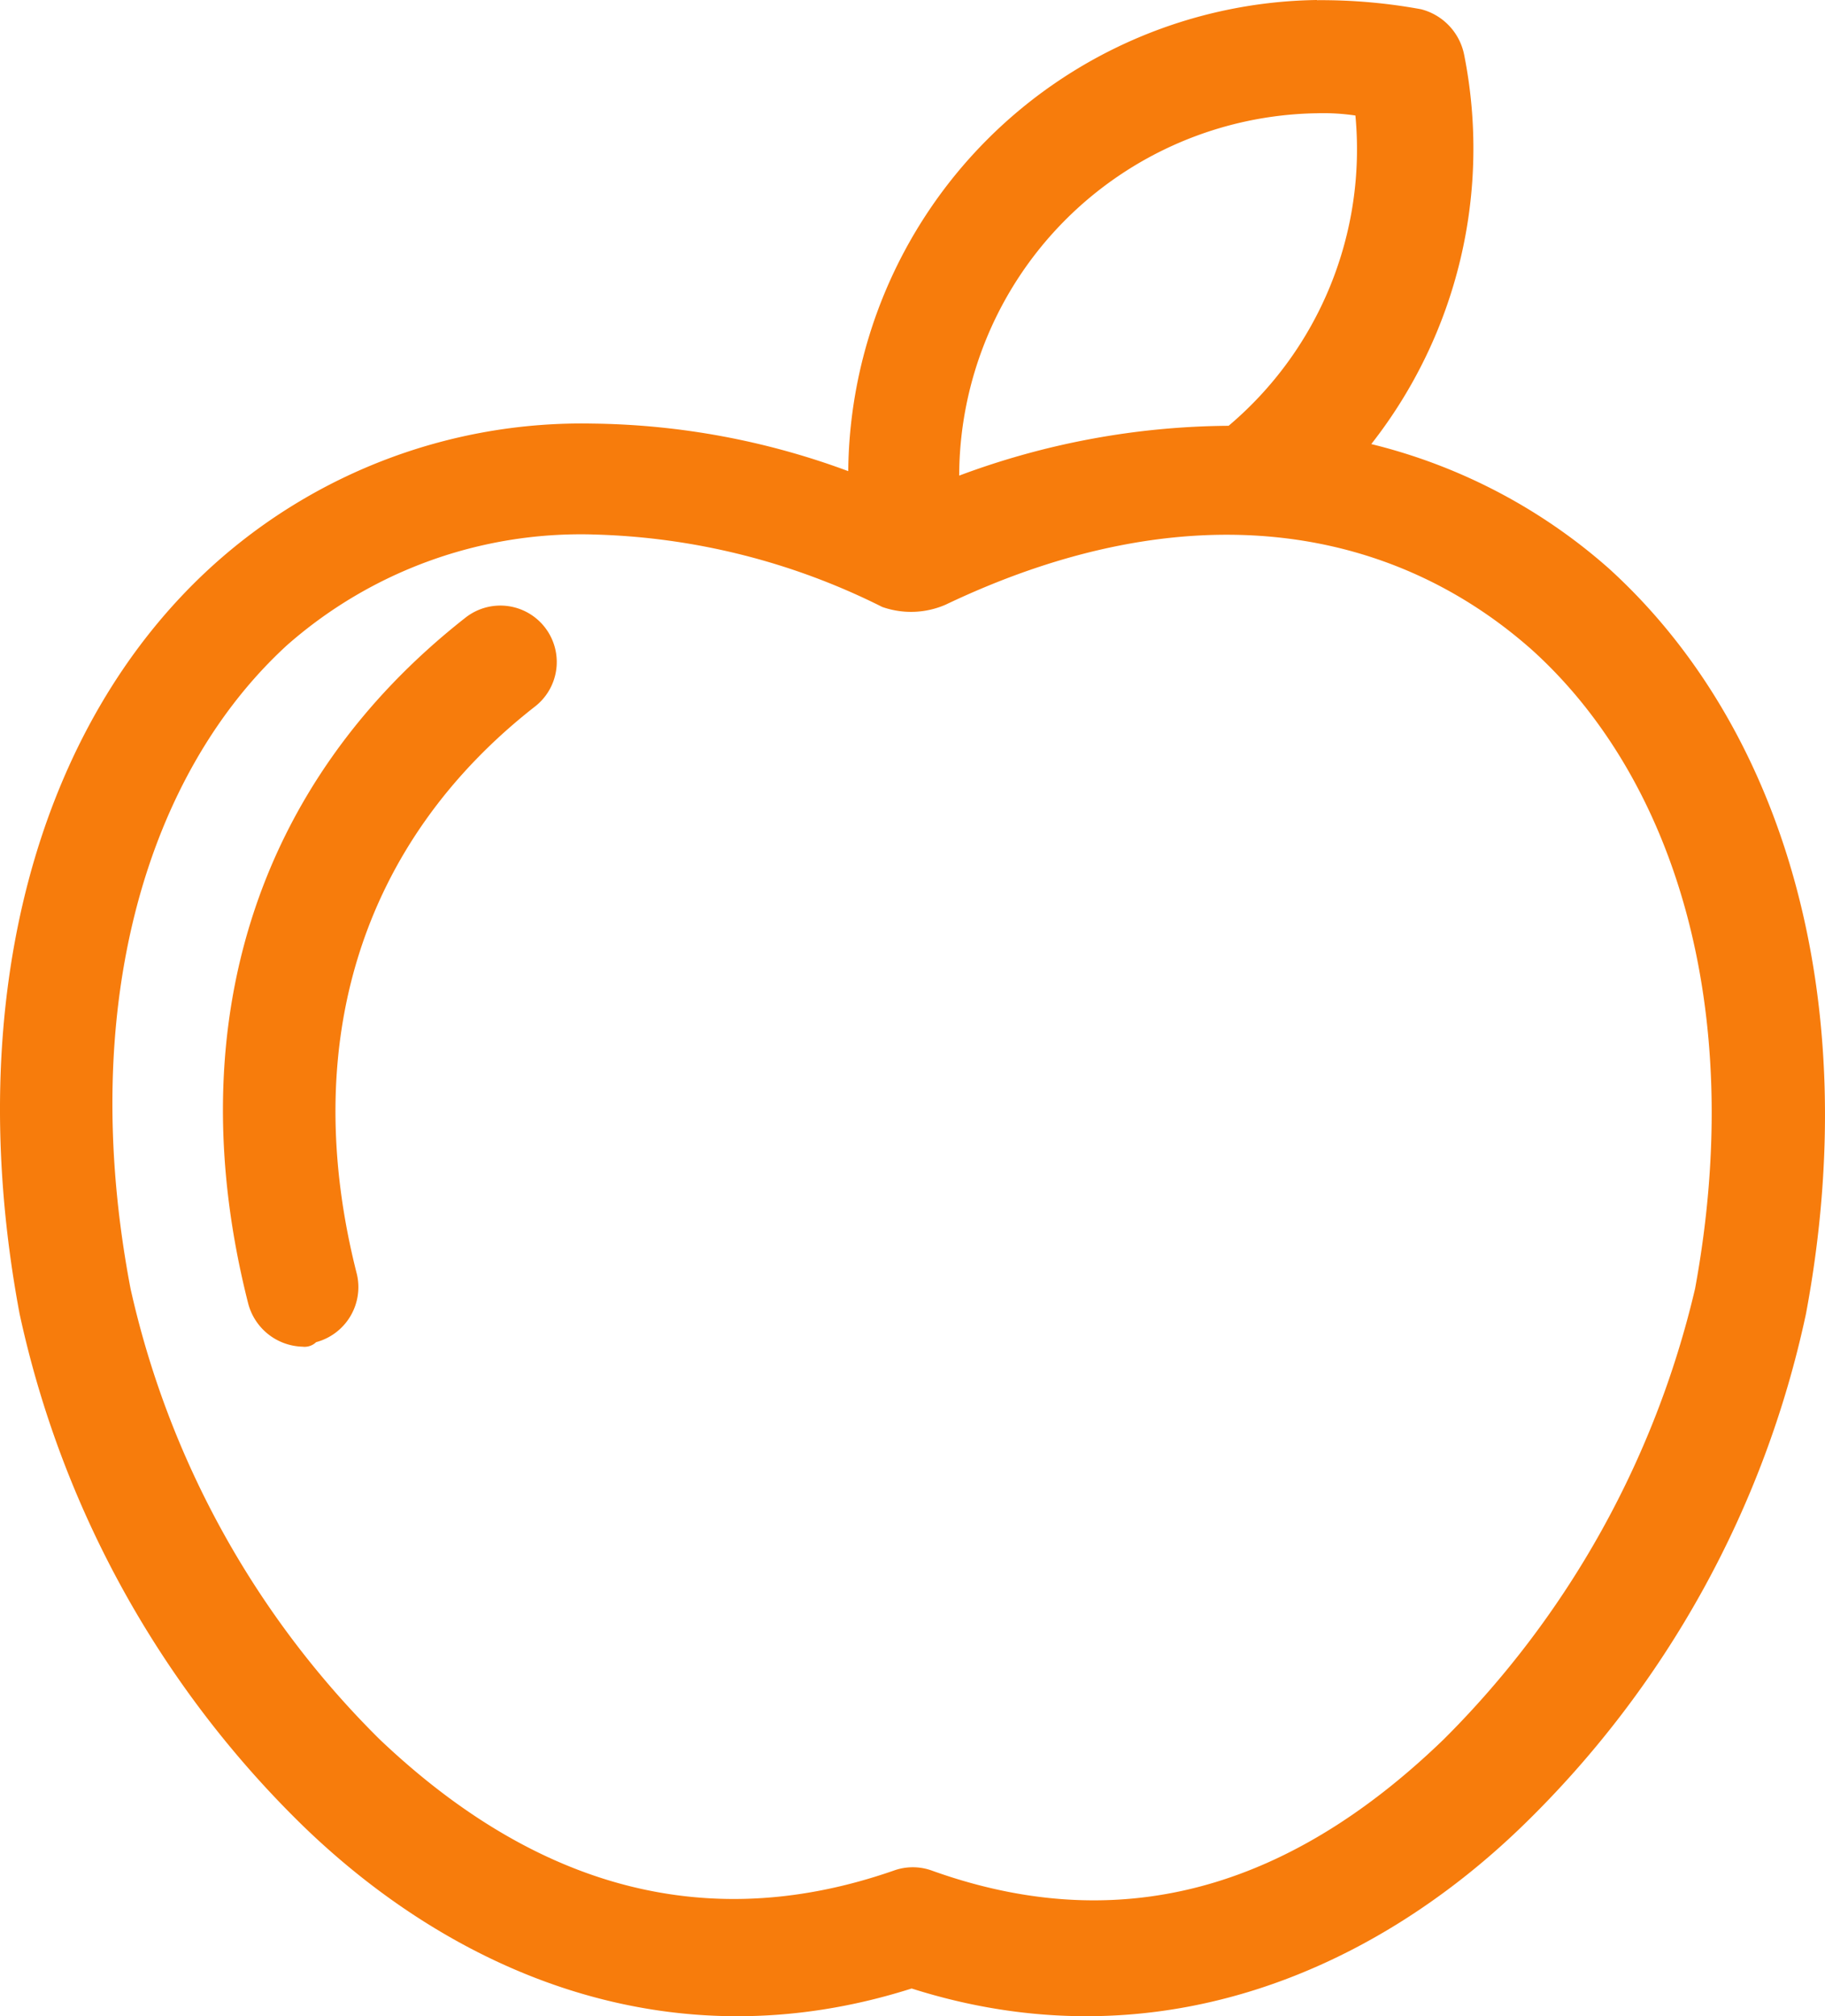 <svg xmlns="http://www.w3.org/2000/svg" width="61.992" height="68.469" viewBox="0 0 61.992 68.469">
  <g id="noun_Apple_1651562" transform="translate(-9.737 -5.538)">
    <g id="Group_6405" data-name="Group 6405" transform="translate(9.737 5.538)">
      <g id="Group_6403" data-name="Group 6403">
        <g id="Group_6402" data-name="Group 6402">
          <path id="Path_5849" data-name="Path 5849" d="M54.471,957.9a16.154,16.154,0,0,0-15.921,16,25.78,25.78,0,0,0-8.691-1.615,18.687,18.687,0,0,0-12.921,4.845c-5.922,5.384-8.537,14.69-6.537,25.381a34.455,34.455,0,0,0,9.614,17.382c5.153,5,12.46,8.153,20.689,5.537,8.23,2.615,15.613-.538,20.766-5.537a34.153,34.153,0,0,0,9.614-17.382c2-10.691-.769-19.92-6.691-25.3a19,19,0,0,0-8.076-4.23,16.263,16.263,0,0,0,3.153-13.229,2,2,0,0,0-1.461-1.538,18.87,18.87,0,0,0-3.538-.308Zm0,3.846a7.463,7.463,0,0,1,1.307.077,12.286,12.286,0,0,1-4.307,10.537,26.6,26.6,0,0,0-9.152,1.692,12.345,12.345,0,0,1,12.152-12.306ZM29.859,976.051a23.157,23.157,0,0,1,9.845,2.461,2.945,2.945,0,0,0,2.154-.077c8.23-3.922,15.152-2.692,19.92,1.538,4.769,4.307,7.307,12.075,5.538,21.689a31.874,31.874,0,0,1-8.537,15.305c-4.615,4.461-10.306,7-17.382,4.461a1.908,1.908,0,0,0-1.307,0c-7.076,2.461-12.844-.077-17.459-4.461a31.052,31.052,0,0,1-8.46-15.305c-1.846-9.691.615-17.536,5.307-21.843a15.108,15.108,0,0,1,10.383-3.769Z" transform="translate(-9.737 -957.9)" fill="#f77c0c"/>
        </g>
      </g>
      <g id="Group_6404" data-name="Group 6404" transform="translate(7.573 20.532)">
        <path id="Path_5850" data-name="Path 5850" d="M22.288,57.435a1.963,1.963,0,0,1-1.846-1.461c-2.384-9.383.231-17.69,7.383-23.3a1.916,1.916,0,0,1,2.384,3c-5.922,4.615-8.076,11.46-6.076,19.3a1.935,1.935,0,0,1-1.384,2.307A.565.565,0,0,1,22.288,57.435Z" transform="translate(-19.583 -32.233)" fill="#f77c0c"/>
      </g>
    </g>
  </g>
</svg>
